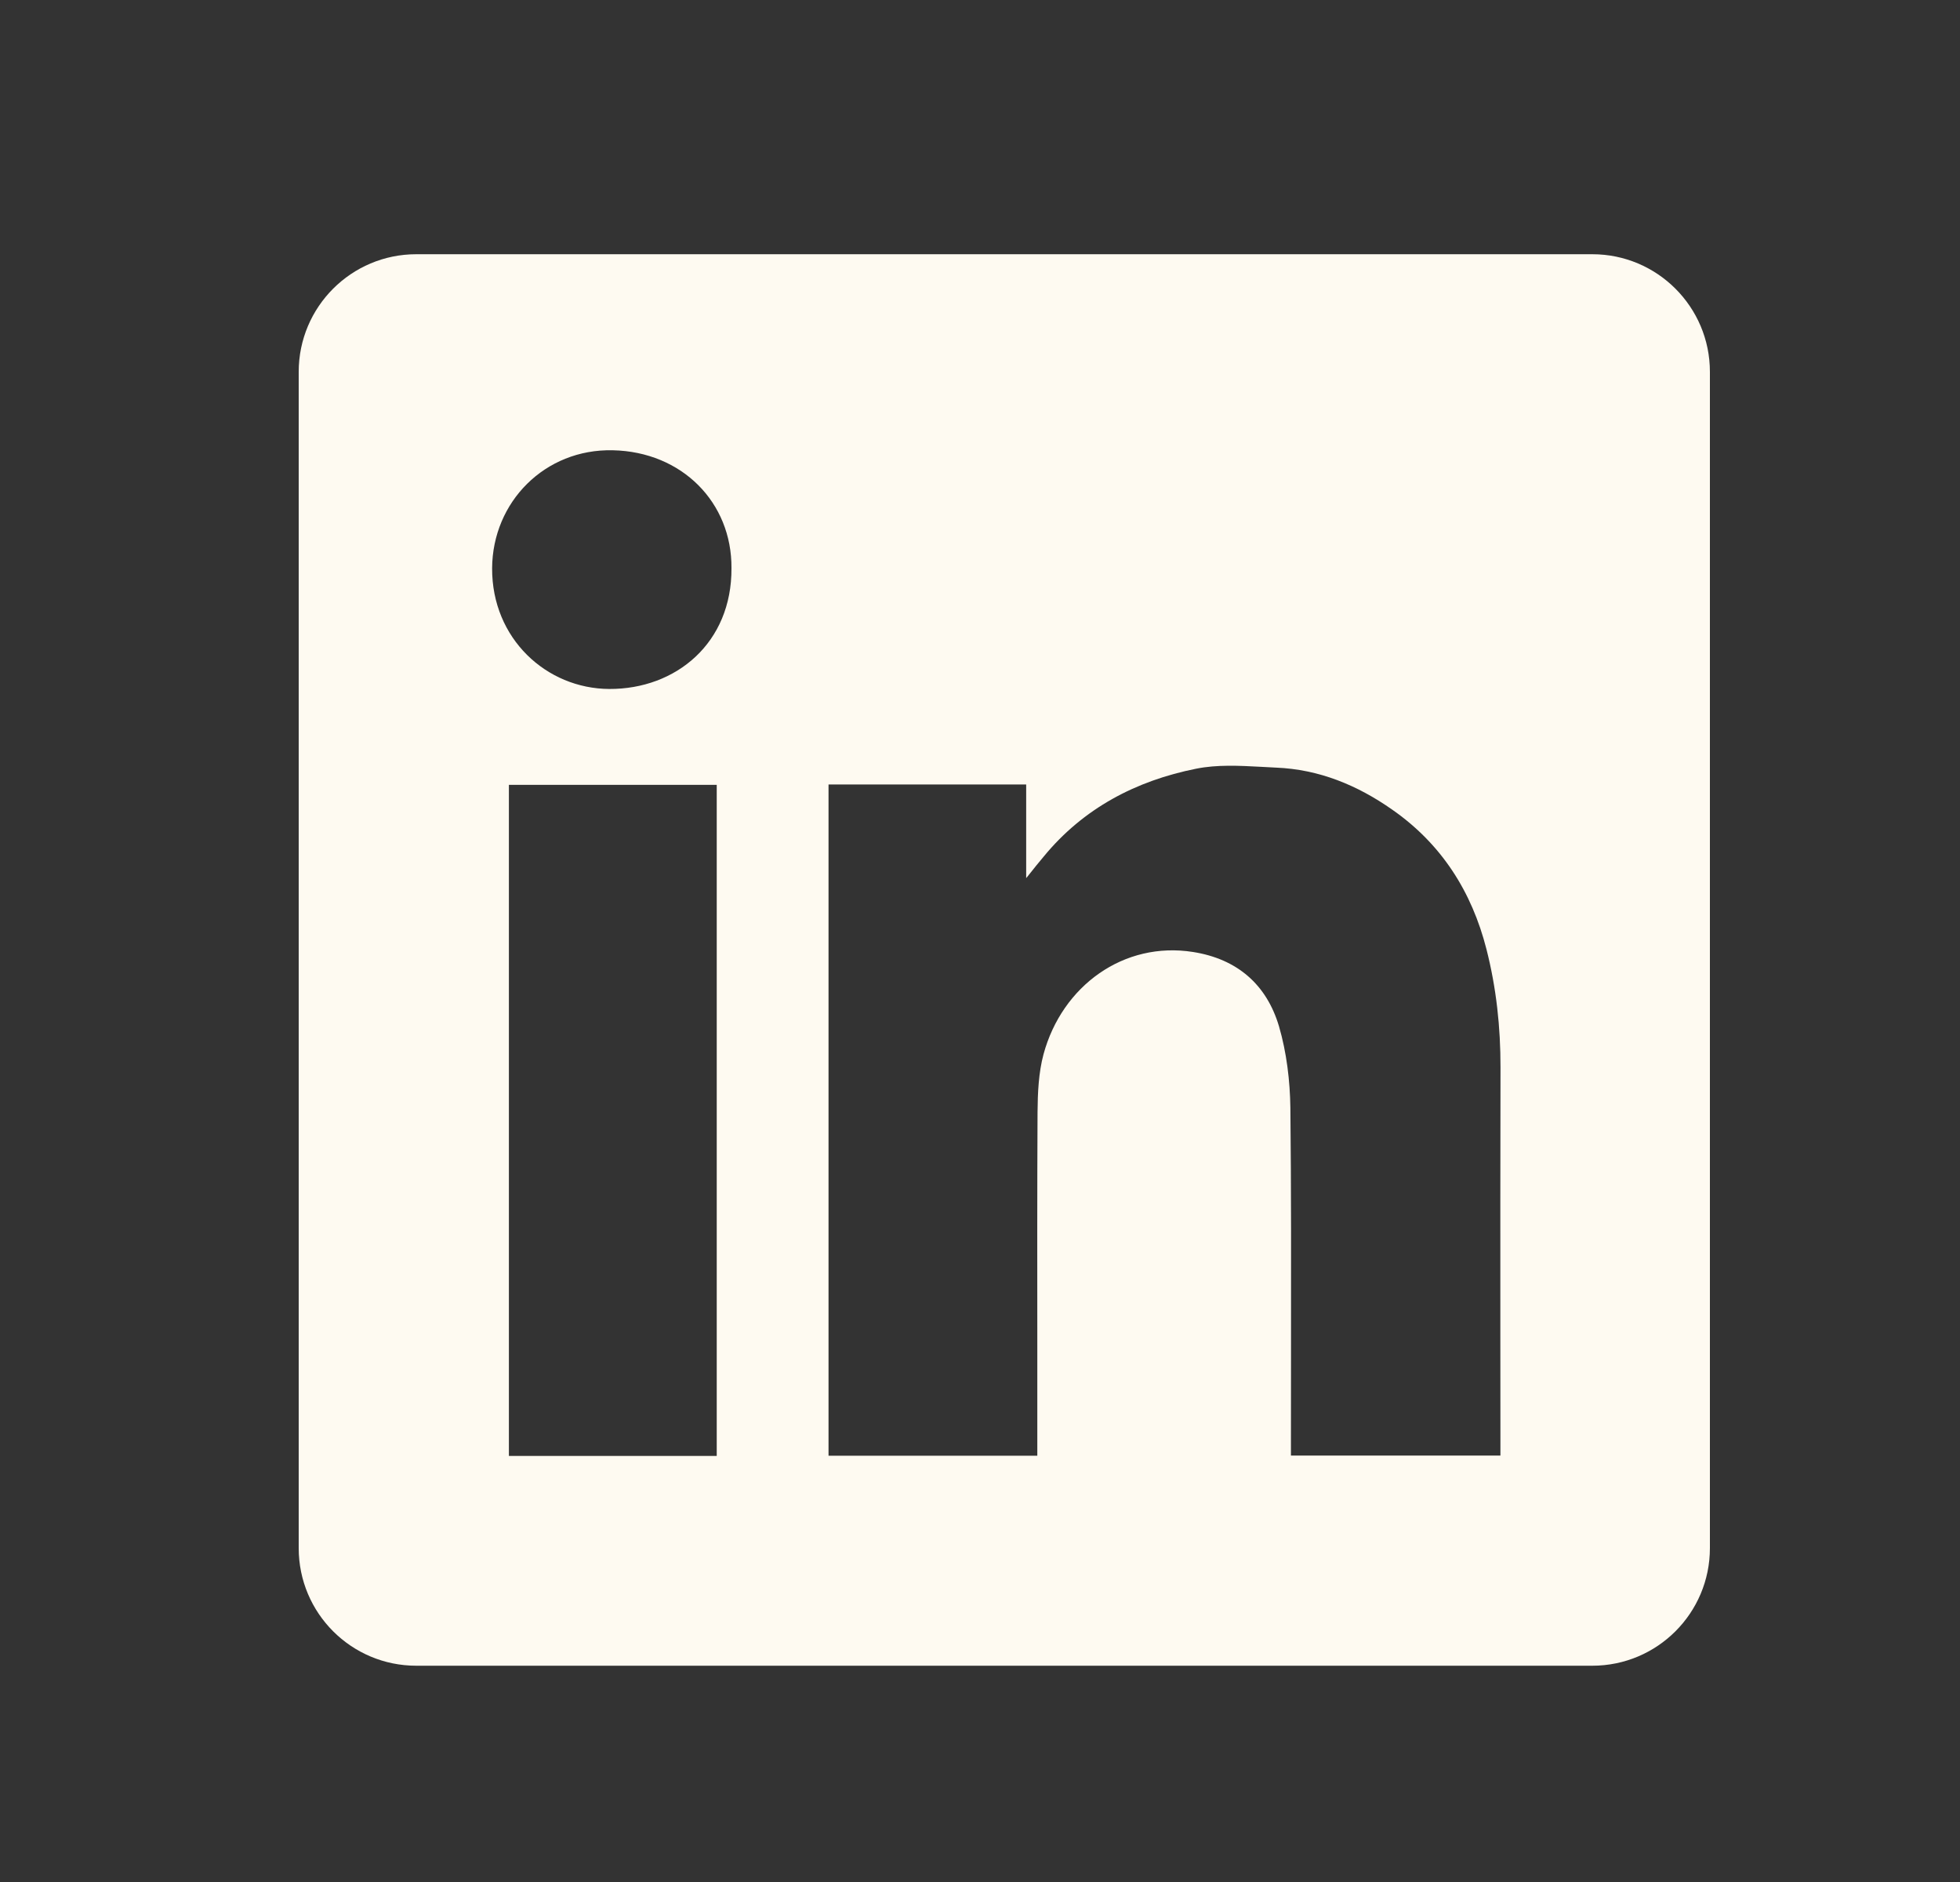 <svg width="25" height="24" viewBox="0 0 25 24" fill="none" xmlns="http://www.w3.org/2000/svg">
<rect x="0" y="0" width="25" height="24" fill="#333333" stroke="none"/>
<path fill-rule="evenodd" clip-rule="evenodd" d="M5.31 3.242C4.481 3.242 3.81 3.914 3.81 4.742V19.742C3.81 20.571 4.481 21.242 5.31 21.242H20.31C21.138 21.242 21.81 20.571 21.81 19.742V4.742C21.81 3.914 21.138 3.242 20.31 3.242H5.31ZM9.33 7.245C9.336 8.201 8.62 8.79 7.771 8.786C6.971 8.782 6.273 8.145 6.277 7.246C6.282 6.401 6.95 5.722 7.817 5.742C8.698 5.761 9.336 6.407 9.33 7.245ZM13.089 10.004H10.569H10.568V18.564H13.231V18.364C13.231 17.984 13.231 17.604 13.231 17.224C13.23 16.21 13.229 15.195 13.234 14.182C13.236 13.936 13.247 13.68 13.31 13.445C13.548 12.568 14.337 12.001 15.217 12.14C15.782 12.229 16.156 12.556 16.314 13.089C16.411 13.422 16.454 13.781 16.459 14.129C16.47 15.176 16.468 16.224 16.467 17.271C16.466 17.641 16.466 18.011 16.466 18.381V18.562H19.138V18.357C19.138 17.905 19.137 17.453 19.137 17.001C19.137 15.872 19.136 14.742 19.139 13.612C19.14 13.102 19.086 12.598 18.96 12.105C18.773 11.371 18.387 10.763 17.758 10.325C17.312 10.012 16.823 9.811 16.276 9.789C16.214 9.786 16.151 9.783 16.088 9.779C15.808 9.764 15.524 9.749 15.256 9.803C14.491 9.956 13.819 10.306 13.312 10.924C13.252 10.994 13.195 11.066 13.109 11.174L13.089 11.198V10.004ZM6.491 18.567H9.142V10.009H6.491V18.567Z" fill="#FEFAF1"/>
</svg>
